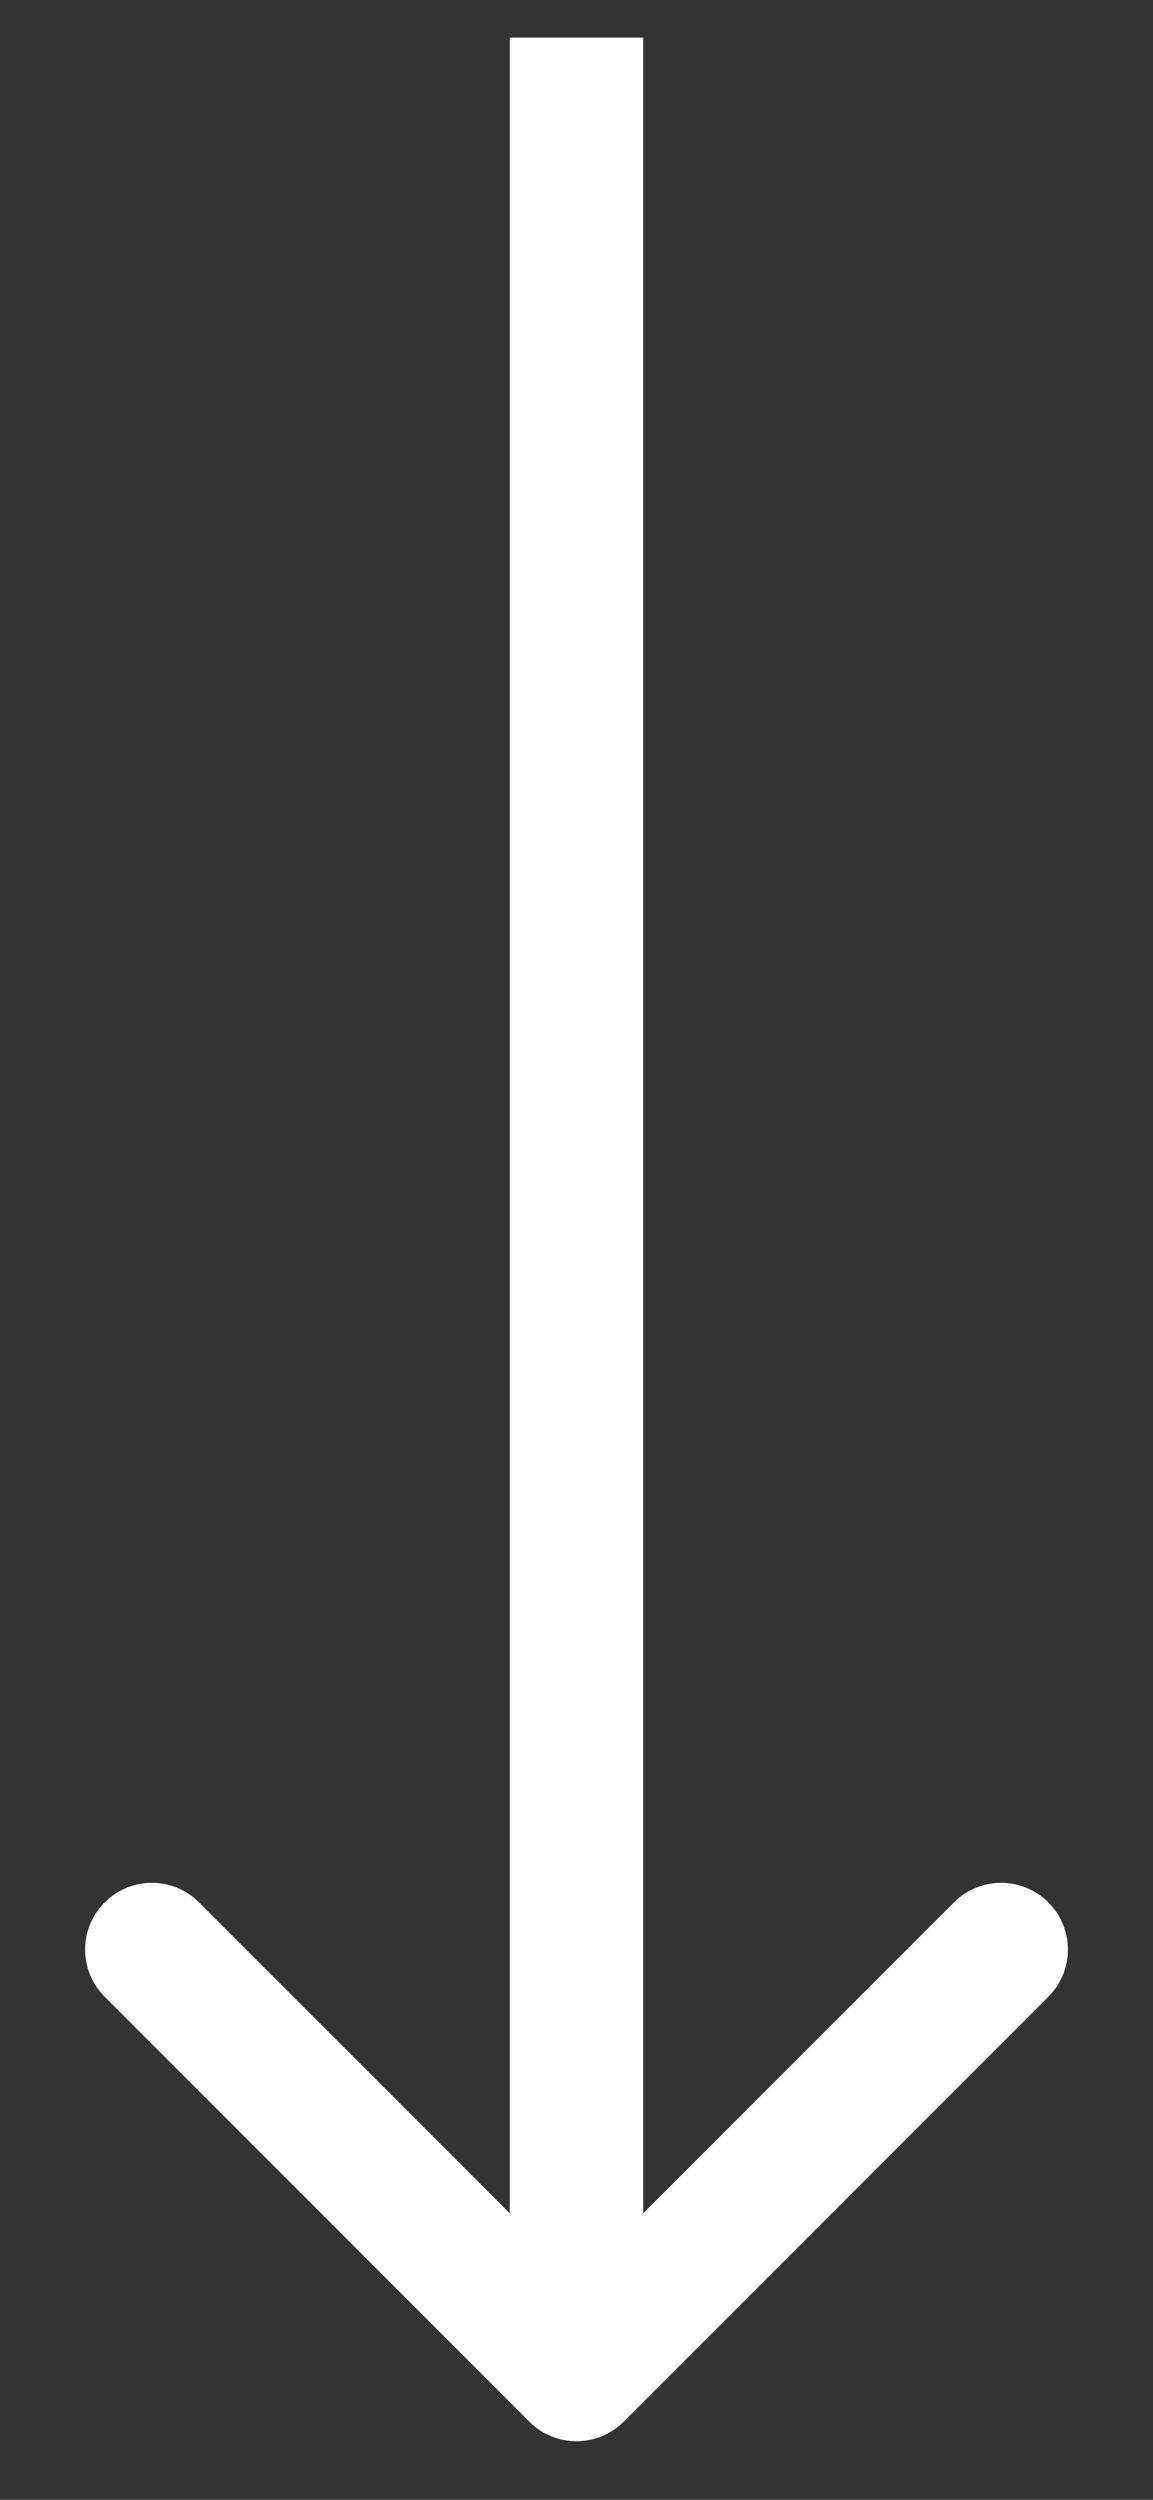 <?xml version="1.0" encoding="UTF-8"?> <svg xmlns="http://www.w3.org/2000/svg" width="12" height="26" viewBox="0 0 12 26" fill="none"><rect x="0" y="0" width="12" height="26" fill="#333333" stroke="none"/><path d="M5.509 25.187C5.78 25.458 6.22 25.458 6.491 25.187L10.911 20.768C11.182 20.497 11.182 20.057 10.911 19.786C10.639 19.515 10.2 19.515 9.928 19.786L6 23.714L2.072 19.786C1.8 19.515 1.361 19.515 1.09 19.786C0.818 20.057 0.818 20.497 1.09 20.768L5.509 25.187ZM6 0.391L5.306 0.391L5.306 24.696L6 24.696L6.694 24.696L6.694 0.391L6 0.391Z" fill="white"></path></svg> 